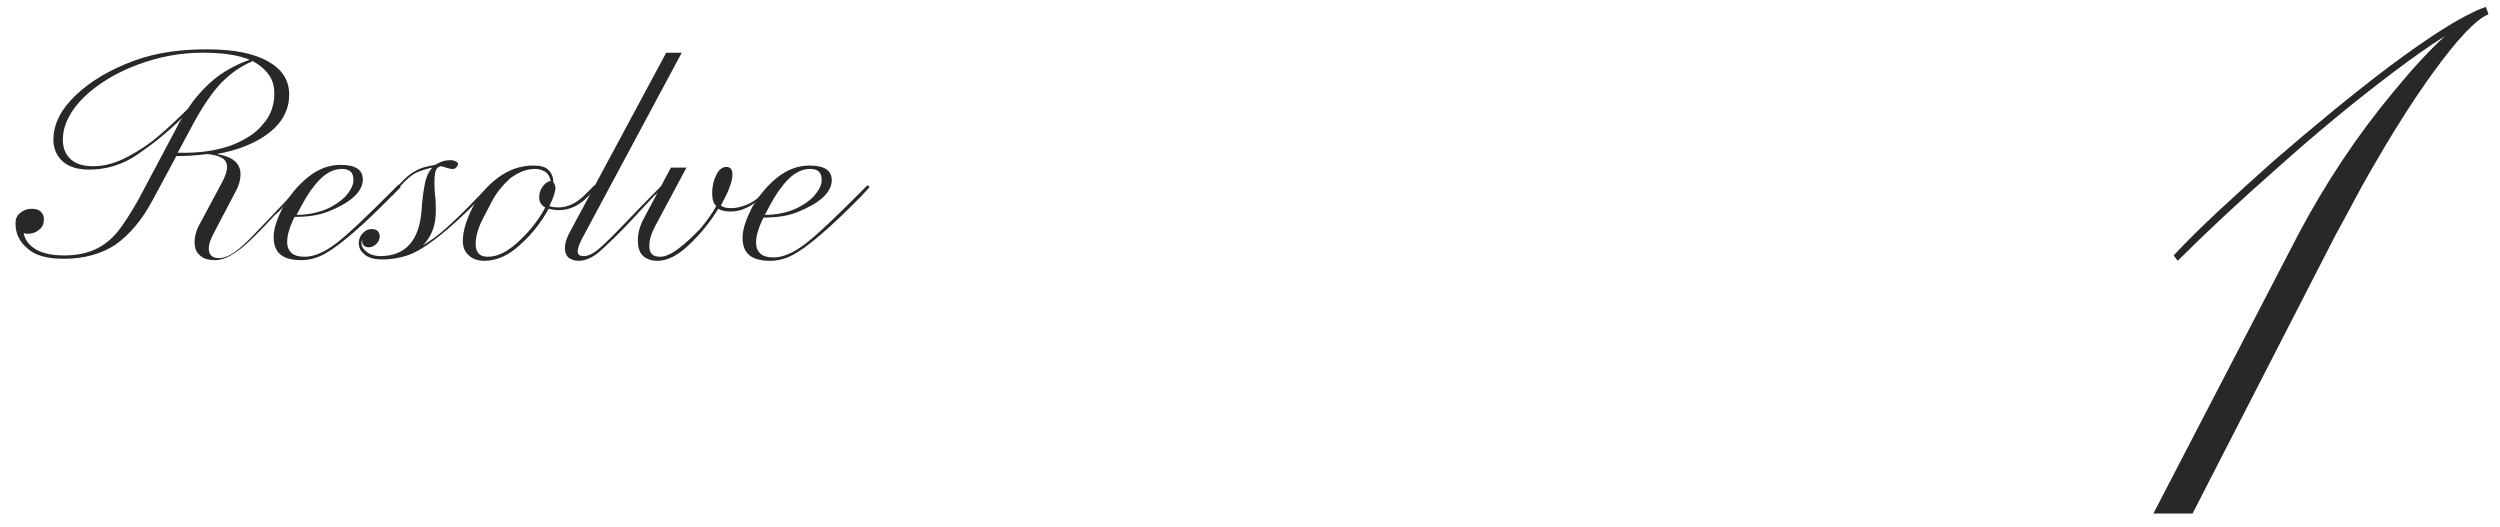 <svg enable-background="new 0 0 370 78" viewBox="0 0 370 78" xmlns="http://www.w3.org/2000/svg"><g fill="#282828"><path d="m496.1 27.7-1.3 1.4c-.6.6-1.1 1.1-1.5 1.6s-.8.9-1.2 1.2c-2.2 2.4-3.9 4.1-5.2 5.1s-2.5 1.6-3.7 1.6c-.9 0-1.7-.2-2.2-.7-.6-.5-.8-1.1-.8-2s.3-1.9.9-2.9l3.1-5.8c.5-.9.8-1.7.8-2.4 0-.5-.2-1-.7-1.3s-1.2-.5-2.2-.6c-1.7.2-3.2.3-4.6.3l-3.5 6.5c-1.6 3-3.4 5.1-5.5 6.6-2.1 1.4-4.7 2.1-7.7 2.1-2.4 0-4.2-.5-5.3-1.5-1.2-1-1.8-2.2-1.8-3.7v-.1c0-.6.2-1.1.7-1.5s1-.6 1.7-.6c.5 0 1 .1 1.3.4s.5.6.5 1.1c0 .7-.2 1.2-.7 1.6s-1 .6-1.7.6c-.1 0-.3 0-.6-.1.2 1 .8 1.8 1.8 2.4s2.4.9 4.2.9 3.3-.3 4.6-.9 2.4-1.5 3.3-2.6 1.9-2.7 3-4.6l5.9-11.1c.2-.5.5-.9.7-1.2-2.2 2.2-4.5 4-6.7 5.5s-4.6 2.2-7.1 2.2c-1.7 0-3-.4-3.9-1.2s-1.4-1.9-1.4-3.2c0-2.3 1.1-4.5 3.3-6.6s5.1-3.8 8.6-5.1 7.1-1.9 10.7-1.9c4 0 7 .6 9.1 1.8s3.1 2.8 3.1 4.9c0 2.2-1 4.1-2.9 5.6s-4.5 2.6-7.8 3.2c1.1.2 2 .5 2.6 1s.9 1.2.9 2c0 .7-.2 1.6-.7 2.5l-3.1 5.9c-.6 1.1-.9 1.9-.9 2.6 0 .9.5 1.4 1.5 1.4.9 0 1.9-.5 3-1.4s2.5-2.4 4.5-4.5c2.1-2.2 3.1-3.3 3.2-3.4l1.4-1.4zm-10.7-6.1c2.1-.8 3.8-1.8 4.9-3.2 1.2-1.3 1.7-2.9 1.7-4.6 0-1.9-.9-3.3-2.6-4.4s-4.4-1.6-8-1.6c-3.3 0-6.5.6-9.7 1.8s-5.8 2.8-7.9 4.8c-2 2-3.1 4.1-3.1 6.3 0 1.2.4 2.2 1.2 2.9s1.9 1 3.3 1c1.7 0 3.4-.5 5.1-1.4s3.2-1.9 4.6-3.1c1.3-1.1 2.8-2.5 4.3-4 1.3-2 2.8-3.5 4.3-4.7 1.5-1.1 3.2-2 5-2.6l.2.3c-1.7.7-3.2 1.8-4.6 3.2-1.3 1.4-2.7 3.4-4.2 6.2l-2.2 4.1c3.1.1 5.6-.3 7.7-1z"/><path d="m510.7 27.7-1.3 1.4-1.5 1.5c-2.1 2.1-3.8 3.6-5 4.6s-2.4 1.9-3.5 2.5-2.3.9-3.4.9c-2.8 0-4.1-1.1-4.1-3.4 0-1.3.5-2.7 1.4-4.5 1-1.7 2.2-3.2 3.7-4.4s3.1-1.8 4.8-1.8c2.2 0 3.3.7 3.3 2.2 0 .9-.5 1.8-1.4 2.6s-2.2 1.5-3.7 2.1-3.2.8-5 .8l-.2.4c-.6 1.3-.9 2.4-.9 3.3 0 .7.2 1.2.6 1.6s1.1.6 2 .6c1.4 0 3-.7 4.8-2.1s4.3-3.8 7.7-7.2l1.4-1.4zm-11.1 3.3c1.2-.5 2.2-1.2 2.9-1.9.7-.8 1.1-1.5 1.2-2.2 0-.1 0-.3 0-.4 0-1-.6-1.5-1.7-1.5s-2.2.5-3.2 1.5-1.9 2.3-2.7 3.8l-.8 1.5c1.6-0 3-.3 4.3-.8z"/><path d="m525.5 27.7-1.3 1.4c-2.3 2.3-4.1 4.1-5.6 5.4s-2.8 2.3-4.1 3.1c-1.3.7-2.6 1.1-3.8 1.1-2.7 0-4.1-1.1-4.1-3.4 0-1.4.5-2.9 1.4-4.6s2.2-3.1 3.7-4.3 3.2-1.8 4.9-1.8c2.1 0 3.1.8 3.1 2.3 0 .7-.2 1.4-.6 2s-.9.9-1.5.9c-.3 0-.6-.1-.8-.3s-.3-.5-.3-.8c0-.4.2-.8.5-1.1s.7-.5 1.1-.5c.3 0 .5.1.7.2s.3.3.3.5c.1-.3.2-.7.2-1.2 0-1.1-.8-1.6-2.3-1.6-1.2 0-2.3.5-3.4 1.5-1 1-2 2.3-2.8 3.9l-1.2 2.2c-.6 1.2-.9 2.3-.9 3.2 0 1.4.8 2.2 2.5 2.2 1.5 0 3.1-.7 4.9-2.1s4.4-3.8 7.7-7.1l1.4-1.4z"/><path d="m541.2 27.7-1.3 1.4c-1.3 1.4-2.8 2.1-4.4 2.1-.6 0-1.1-.1-1.5-.2-1.1 2-2.5 3.8-4.2 5.3-1.7 1.6-3.5 2.4-5.3 2.4-1 0-1.8-.3-2.3-.8-.6-.5-.9-1.2-.9-2.1 0-1.5.5-3.1 1.4-4.9s2.2-3.3 3.8-4.5 3.4-1.8 5.2-1.8c1.1 0 1.9.2 2.3.7.5.5.7 1.1.7 1.8.2.2.3.5.3.8 0 .6-.3 1.5-.9 2.7.3.1.7.2 1.3.2 1.4 0 2.7-.6 4-1.9l1.4-1.4zm-7.7 3c-.6-.3-.9-.8-.9-1.5s.2-1.2.6-1.7.8-.7 1.1-.7c-.1-.5-.3-1-.7-1.3s-1-.5-1.6-.5c-1.3 0-2.5.5-3.7 1.4-1.1 1-2.1 2.2-2.8 3.6l-1.3 2.5c-.7 1.4-1 2.6-1 3.6 0 1.3.6 1.9 1.8 1.9 1.5 0 3-.8 4.6-2.3s2.8-3.1 3.9-5z"/><path d="m570 27.7-1.3 1.4c-.6.7-1.4 1.5-2.5 2.7-1.6 1.7-2.8 3-3.7 3.8-.9.9-1.7 1.6-2.6 2.2s-1.6.9-2.4.9c-.6 0-1.1-.2-1.5-.5s-.6-.8-.6-1.4c0-.5.2-1.2.6-2l3.2-5.9c.4-.9.6-1.5.6-2.1 0-.5-.1-.8-.4-1.1-.3-.2-.7-.4-1.1-.4-1.2 0-2.7.8-4.3 2.3s-3.2 3.4-4.6 5.7l-2.5 4.8h-2.4l5-9.3c.4-.9.6-1.5.6-2s-.1-.9-.4-1.1-.7-.4-1.1-.4c-1.2 0-2.7.7-4.3 2.2s-3.1 3.3-4.5 5.6l-2.7 5h-2.3l7.1-13.3h2.3l-2.8 5.3c1.3-1.7 2.6-3 3.9-4s2.6-1.5 3.8-1.5c.9 0 1.6.2 2.1.6s.7 1 .7 1.7c0 .8-.3 1.7-.8 2.8l-.3.5c1.3-1.7 2.6-3.1 4-4.1 1.3-1 2.7-1.5 3.9-1.5.9 0 1.6.2 2.1.6s.7 1 .7 1.7c0 .8-.3 1.7-.8 2.8l-3 5.6c-.4.8-.6 1.4-.6 1.8 0 .5.3.7.9.7.7 0 1.5-.4 2.5-1.3s2.5-2.4 4.4-4.5l3.1-3.3 1.4-1.4z"/><path d="m598.9 27.7-1.3 1.4c-.6.7-1.4 1.5-2.5 2.7-1.6 1.7-2.8 3-3.7 3.8-.9.9-1.7 1.6-2.6 2.2s-1.6.9-2.4.9c-.6 0-1.1-.2-1.5-.5s-.6-.8-.6-1.4c0-.5.2-1.2.6-2l3.2-5.9c.4-.9.6-1.5.6-2.1 0-.5-.1-.8-.4-1.1-.3-.2-.7-.4-1.1-.4-1.2 0-2.7.8-4.3 2.3s-3.2 3.4-4.6 5.7l-2.5 4.8h-2.4l5-9.3c.4-.9.6-1.5.6-2s-.1-.9-.4-1.1-.7-.4-1.1-.4c-1.2 0-2.7.7-4.3 2.2s-3.1 3.3-4.5 5.6l-2.7 5h-2l7.1-13.3h2.3l-2.8 5.3c1.3-1.7 2.6-3 3.9-4s2.6-1.5 3.8-1.5c.9 0 1.6.2 2.1.6s.7 1 .7 1.7c0 .8-.3 1.7-.8 2.8l-.3.5c1.3-1.7 2.6-3.1 4-4.1 1.3-1 2.7-1.5 3.9-1.5.9 0 1.6.2 2.1.6s.7 1 .7 1.7c0 .8-.3 1.7-.8 2.8l-3 5.6c-.4.8-.6 1.4-.6 1.8 0 .5.3.7.9.7.7 0 1.5-.4 2.5-1.3s2.5-2.4 4.4-4.5l3.1-3.3 1.4-1.4z"/><path d="m613.4 27.7-1.3 1.4-1.5 1.5c-2.1 2.1-3.8 3.6-5 4.6s-2.4 1.9-3.5 2.5-2.3.9-3.4.9c-2.8 0-4.1-1.1-4.1-3.4 0-1.3.5-2.7 1.4-4.5 1-1.7 2.2-3.2 3.7-4.4s3.1-1.8 4.8-1.8c2.2 0 3.3.7 3.3 2.2 0 .9-.5 1.8-1.4 2.6s-2.2 1.5-3.7 2.1-3.2.8-5 .8l-.2.4c-.6 1.3-.9 2.4-.9 3.3 0 .7.2 1.2.6 1.6s1.1.6 2 .6c1.4 0 3-.7 4.8-2.1s4.3-3.8 7.7-7.2l1.4-1.4zm-11.1 3.3c1.2-.5 2.2-1.2 2.9-1.9.7-.8 1.1-1.5 1.2-2.2 0-.1 0-.3 0-.4 0-1-.6-1.5-1.7-1.5s-2.2.5-3.2 1.5-1.9 2.3-2.7 3.8l-.8 1.5c1.6-0 3-.3 4.3-.8z"/><path d="m632.7 27.7-1.3 1.4c-.6.7-1.4 1.5-2.5 2.7-1.6 1.7-2.8 3-3.7 3.8-.9.9-1.7 1.6-2.6 2.2s-1.6.9-2.4.9c-.6 0-1.1-.2-1.5-.5s-.6-.8-.6-1.4c0-.5.2-1.2.6-2l3.2-5.9c.4-.9.6-1.5.6-2.1 0-.5-.1-.8-.4-1.1-.3-.2-.7-.4-1.1-.4-1.2 0-2.7.7-4.3 2.2s-3.1 3.4-4.5 5.7l-2.6 4.9h-2.3l7.1-13.3h2.3l-2.8 5.3c1.3-1.7 2.6-3 3.9-4s2.6-1.5 3.8-1.5c.9 0 1.6.2 2.1.6s.7 1 .7 1.7c0 .8-.3 1.7-.8 2.8l-3 5.6c-.4.8-.6 1.4-.6 1.8 0 .5.3.7.9.7.7 0 1.5-.4 2.5-1.3s2.5-2.4 4.4-4.5l3.1-3.3 1.4-1.4z"/><path d="m651.5 27.7-1.3 1.4c-.6.7-1.4 1.5-2.5 2.7-1.6 1.7-2.8 3-3.7 3.8s-1.7 1.6-2.6 2.2-1.6.9-2.4.9c-.6 0-1.1-.2-1.5-.5s-.6-.8-.6-1.3.2-1.3.6-2.1l.9-1.7c-1.1 1.6-2.4 3-3.6 4-1.3 1-2.5 1.6-3.6 1.6-.9 0-1.6-.2-2.1-.7s-.8-1.2-.8-2c0-1.6.5-3.3 1.5-5s2.3-3.3 3.8-4.5c1.6-1.2 3.2-1.8 5-1.8 1.1 0 1.9.2 2.4.7s.8 1.1.7 1.8l10.3-19.4h2.3l-14.8 27.6c-.4.8-.6 1.4-.6 1.8 0 .5.3.7.9.7.7 0 1.5-.5 2.5-1.4s2.5-2.4 4.3-4.4l3.2-3.4 1.4-1.4zm-11.2 2 .4-.8.2-.3c.4-.7.6-1.3.6-1.8 0-.6-.2-1-.6-1.3s-1-.5-1.7-.5c-1.3 0-2.5.5-3.6 1.4-1.1 1-2.1 2.2-2.8 3.7l-1.3 2.5c-.7 1.3-1 2.4-1 3.4 0 1.2.6 1.8 1.7 1.8s2.5-.9 4.2-2.6c1.4-1.6 2.8-3.5 3.9-5.5z"/><path d="m748.5 76c-.1-.4-.2-.8-.2-1.5 0-3 1.3-6.3 3.8-9.9s6-7.2 10.4-10.7 9.3-6.7 14.8-9.4c6.9-3.4 12.8-6.9 17.8-10.5s9-7.5 12.1-11.6 4.7-8.1 4.7-12.1c0-2.9-.7-5.1-2.1-6.5s-3.7-2.1-6.8-2.1c-4 0-8.1 1.2-12.2 3.6s-7.6 5.6-10.4 9.5c-.6.8-1 1.8-1.2 2.8l-.3-.6c.4-.9 1-1.8 1.9-2.5.9-.8 1.8-1.2 2.7-1.2 1 0 1.8.3 2.5 1s1 1.5 1 2.4c0 1.5-.6 2.8-1.9 4-1.2 1.2-2.6 1.8-4.1 1.8-1 0-1.8-.3-2.4-1s-1-1.5-1-2.6c0-2.2 1.3-4.7 4-7.6 2.6-2.9 6-5.4 9.9-7.5 4-2.1 7.8-3.1 11.6-3.1 4.7 0 8.2 1 10.5 2.9s3.4 4.8 3.4 8.8c0 4.7-1.6 8.8-4.7 12.5s-7 6.8-11.5 9.4-10.6 5.7-18.1 9.1c-1.4.6-2.8 1.3-4.1 1.9-5.8 2.7-10.6 5.7-14.6 9s-7.2 6.7-9.4 10.2-3.6 6.8-4.1 10.1c0 .3-.2.5-.5.7-.4.2-.6.3-.7.2.1-.1.3-.4.4-.6.1-.3.2-.6.4-1 .2-.8.5-1.6.8-2.4s.8-1.8 1.3-3c1.8-3.2 3.6-6.1 5.5-8.6s4.3-4.6 7.3-6.4 6.6-2.6 10.8-2.6c4.7 0 7.5 1.2 8.6 3.5s.7 5.4-1.2 9.3c-.3.6-.6 1.4-1.1 2.3-1.3 2.8-1.7 5-1.4 6.5.4 1.5 1.8 2.2 4.5 2.2 3 0 5.8-1.2 8.4-3.6s5.8-6.2 9.6-11.6l.8.6c-2.7 3.9-5 6.9-6.9 9.1s-4 3.9-6.2 5.1-4.8 1.9-7.6 1.9c-3.5 0-5.9-.6-7.1-1.9s-1.6-2.8-1.3-4.7 1.1-4.1 2.4-6.6c1.7-3.6 2.4-6.3 2.1-8.2-.3-1.8-1.9-2.8-4.8-2.8-3.7 0-6.9.8-9.7 2.3-2.8 1.6-5.1 3.4-6.9 5.7-1.8 2.2-3.5 4.6-4.9 7.3-.6 1.1-1 2.2-1.3 3.2s-.5 2-.7 3c-.3 1.1-.5 1.8-.7 2.2s-.5.6-1 .6-.8.1-.9-.3z"/><path d="m936.6 19.4c-2.6 1.2-5.4 2-8.4 2.3l-4.2 8c-1.6 3-3.5 5.2-5.6 6.7s-4.7 2.2-7.8 2.2c-2.4 0-4.3-.5-5.6-1.5s-2-2.3-2-3.8c0-.6.2-1.1.7-1.5s1-.6 1.7-.6c.5 0 1 .1 1.3.4s.5.6.5 1.1c0 .7-.2 1.2-.7 1.6s-1 .6-1.7.6c-.1 0-.3 0-.5-.1.3 1 .9 1.8 2.1 2.4 1.1.6 2.6.9 4.3.9 2.4 0 4.5-.7 6.1-2s3.2-3.4 4.7-6.2l4.3-8c-2.5 0-4.8-.3-6.9-.9s-3.8-1.4-5-2.6c-1.2-1.1-1.9-2.5-1.9-4 0-1.7.5-2.9 1.6-3.7s2.4-1.2 3.9-1.2c1.6 0 2.9.3 4.1.8s2.2 1.3 3.2 2.4l-.3.3c-.8-1-1.7-1.7-2.8-2.2-1-.5-2.2-.7-3.6-.7-1.3 0-2.4.4-3.4 1.1-1 .8-1.5 1.9-1.5 3.5 0 1.4.5 2.6 1.6 3.6s2.6 1.8 4.5 2.3 4.1.8 6.5.8l2.1-4c1.7-3.2 3.6-5.7 5.7-7.5s4.6-2.6 7.5-2.6c1.3 0 2.3.3 3 .9s1.1 1.4 1.1 2.4c0 1.4-.8 2.9-2.3 4.6-1.6 1.5-3.7 2.9-6.3 4.2zm-.2-.5c2.4-1.2 4.3-2.6 5.7-4.1 1.4-1.6 2.1-3 2.1-4.3 0-.8-.3-1.5-.9-2s-1.3-.8-2.3-.8c-2.2 0-4.1.8-5.6 2.4-1.6 1.6-3.2 4-4.9 7.2l-2.1 4c3-.4 5.6-1.2 8-2.4z"/><path d="m959.9 27.7-1.3 1.4c-.6.7-1.4 1.5-2.5 2.7-1.6 1.7-2.8 3-3.7 3.8-.9.9-1.7 1.6-2.6 2.2s-1.6.9-2.4.9c-.6 0-1.1-.2-1.5-.5s-.6-.8-.6-1.3.2-1.3.6-2.1l.6-1.2c-2.6 3.4-5 5.1-7.4 5.1-1 0-1.7-.2-2.3-.6s-.8-1-.8-1.8.3-1.8.9-2.8l4.6-8.6h2.3l-5.1 9.6c-.5.9-.7 1.6-.7 2.2 0 .5.2.8.5 1.1.3.2.7.4 1.2.4 1.3 0 2.7-.7 4.2-2.1s3-3.3 4.5-5.7l2.9-5.5h2.3l-5.7 10.6c-.4.8-.6 1.4-.6 1.8 0 .5.3.7.9.7.7 0 1.5-.5 2.5-1.4s2.5-2.4 4.3-4.4l3.2-3.4 1.4-1.4z"/><path d="m976.9 27.7-1.3 1.4c-2.3 2.4-4.3 4.3-6 5.6-1.6 1.3-3.1 2.3-4.5 2.9s-2.7.9-4 .9c-.2 0-.4 0-.8 0-1.1 0-1.9-.2-2.4-.7-.5-.4-.8-1-.7-1.8l-8.4 15.8h-2.3l14.5-27h2.3l-2.8 5.2c2.7-3.6 5.1-5.4 7.2-5.4.9 0 1.6.2 2.1.7s.8 1.2.8 2c0 1.2-.3 2.4-.9 3.8-.6 1.3-1.4 2.6-2.4 3.8s-2.1 2.1-3.3 2.7c1.7-.6 3.4-1.5 4.9-2.8s3.4-3 5.7-5.3l.7-.7 1.4-1.4zm-10.6 5.1 1.3-2.5c.7-1.3 1-2.4 1-3.4 0-1.2-.6-1.8-1.7-1.8s-2.4.8-3.9 2.4-2.9 3.4-4.1 5.3l-1.2 2.1c-.2.5-.3.9-.3 1.2 0 .6.2 1 .6 1.3s1 .5 1.7.5c1.3 0 2.5-.5 3.7-1.4s2.2-2.1 2.9-3.7z"/><path d="m993.9 27.7-1.3 1.4c-2.3 2.4-4.3 4.3-6 5.6-1.6 1.3-3.1 2.3-4.5 2.9s-2.7.9-4 .9c-.2 0-.4 0-.8 0-1.1 0-1.9-.2-2.4-.7-.5-.4-.8-1-.7-1.8l-8.4 15.8h-2.3l14.5-27h2.3l-2.8 5.2c2.7-3.6 5.1-5.4 7.2-5.4.9 0 1.6.2 2.1.7s.8 1.2.8 2c0 1.2-.3 2.4-.9 3.8-.6 1.3-1.4 2.6-2.4 3.8s-2.1 2.1-3.3 2.7c1.7-.6 3.4-1.5 4.9-2.8s3.4-3 5.7-5.3l.7-.7 1.4-1.4zm-10.5 5.1 1.3-2.5c.7-1.3 1-2.4 1-3.4 0-1.2-.6-1.8-1.7-1.8s-2.4.8-3.9 2.4-2.9 3.4-4.1 5.3l-1.2 2.1c-.2.5-.3.9-.3 1.2 0 .6.2 1 .6 1.3s1 .5 1.7.5c1.3 0 2.5-.5 3.7-1.4 1.1-.9 2.1-2.1 2.9-3.7z"/><path d="m1009.6 27.7-1.3 1.4c-1.3 1.4-2.8 2.1-4.4 2.1-.6 0-1.1-.1-1.5-.2-1.1 2-2.5 3.8-4.2 5.3-1.7 1.6-3.5 2.4-5.3 2.4-1 0-1.8-.3-2.3-.8-.6-.5-.9-1.2-.9-2.1 0-1.5.5-3.1 1.4-4.9s2.2-3.3 3.8-4.5 3.4-1.8 5.2-1.8c1.1 0 1.9.2 2.3.7.5.5.7 1.1.7 1.8.2.2.3.5.3.8 0 .6-.3 1.5-.9 2.7.3.1.7.2 1.3.2 1.4 0 2.7-.6 4-1.9l1.4-1.4zm-7.7 3c-.6-.3-.9-.8-.9-1.5s.2-1.2.6-1.7.8-.7 1.1-.7c-.1-.5-.3-1-.7-1.3s-1-.5-1.6-.5c-1.3 0-2.5.5-3.7 1.4-1.1 1-2.1 2.2-2.8 3.6l-1.3 2.5c-.7 1.4-1 2.6-1 3.6 0 1.3.6 1.9 1.8 1.9 1.5 0 3-.8 4.6-2.3s2.9-3.1 3.9-5z"/><path d="m1023.3 27.7-1.4 1.4c-1.4 1.5-3.3 2.3-5.5 2.3-.5 0-1-.1-1.2-.4-.4-.2-.6-.5-.6-1.1 0-.5.2-1 .6-1.3.4-.4.8-.5 1.4-.5.3 0 .5.1.7.3s.2.4.2.7v.4c.3-.3.5-.6.6-1.1.2-.5.3-1 .3-1.5s-.1-.9-.4-1.2-.7-.4-1.2-.4c-1.1 0-2.4.7-3.8 2.2s-2.8 3.4-4.2 5.8l-2.7 5h-2.3l7.1-13.3h2.3l-2.5 4.7c2.4-3.2 4.4-4.8 6.1-4.8.7 0 1.3.2 1.7.6s.5.9.5 1.5c0 .8-.2 1.6-.7 2.4s-1 1.3-1.6 1.6c1 0 1.9-.2 2.7-.5s1.6-.8 2.3-1.6l1.5-1.5z"/><path d="m1033.8 27.7-1.3 1.4s-.6.7-1.8 2c-1.7 1.8-3 3.2-4 4.1-1 1-2 1.8-3 2.4s-1.9 1-2.8 1c-.7 0-1.3-.2-1.7-.6s-.7-.9-.7-1.5.2-1.2.5-1.8l5-9.5h-2.9l.3-.4h2.8l5.3-10h2.3l-5.3 10h3.7l-.3.4h-3.7l-5.4 10.2c-.3.6-.5 1.1-.5 1.5 0 .6.4.9 1.1.9.9 0 1.9-.5 3.1-1.6 1.2-1 2.9-2.7 5.1-5l2.5-2.5 1.4-1.4z"/><path d="m1207.2 74.2c-2.5-2-3.7-4.6-3.7-7.9 0-2.4.6-4.4 1.7-6s2.7-2.4 4.7-2.4c1.4 0 2.5.4 3.2 1.3s1 2 .8 3.4c-.3 1.4-.9 2.6-2 3.4-1 .9-2.2 1.3-3.7 1.3-1.1 0-2.1-.4-3-1.1-.1 2.7.7 4.9 2.5 6.7s4.5 2.7 8.2 2.7c4.9 0 9.5-1.5 13.9-4.5s7.9-6.8 10.5-11.4 3.9-9.2 3.9-13.8c0-3-.7-5.3-2.1-6.9-1.4-1.7-3.2-2.7-5.5-3.2l-1.3.1c-1.1.1-2 .2-2.5.2-1.5 0-2.2-.2-2.2-.7 0-.2.2-.4.6-.6s1.2-.3 2.2-.3c1.4 0 2.5.1 3.2.2 4.9-1 9.3-2.7 13.1-5.2 3.9-2.5 6.9-5.4 9.1-8.7s3.3-6.7 3.3-10.1c0-3-.8-5.2-2.3-6.7s-3.9-2.2-7.2-2.2c-3.8 0-7.5 1-11.1 2.9s-6.1 4.4-7.7 7.5c.9-.6 1.8-1 2.6-1 1 0 1.8.3 2.4 1s1 1.5 1 2.4c0 1.5-.6 2.8-1.8 4s-2.5 1.8-4 1.8c-1 0-1.8-.3-2.4-1s-1-1.5-1-2.6c0-2.2 1-4.6 3.1-7.1s4.8-4.7 8.2-6.4 6.9-2.6 10.6-2.6c4.7 0 8.3 1 10.8 2.9s3.7 4.9 3.7 8.7c0 3.7-1.2 7.2-3.6 10.4s-5.7 5.9-9.9 8.1-9 3.7-14.3 4.6c2.8 1 5.2 2.6 7 4.8s2.8 5 2.8 8.4c0 4.7-1.4 9.3-4.3 13.7s-6.7 7.9-11.6 10.7-10.2 4.1-15.9 4.1c-4.1.1-7.6-.9-10-2.9z"/><path d="m44.7 27.7-1.3 1.3c-.6.6-1.1 1.1-1.5 1.6s-.8.9-1.2 1.2c-2.2 2.4-3.9 4.1-5.2 5.1s-2.5 1.6-3.7 1.6c-.9 0-1.7-.2-2.2-.7-.6-.5-.8-1.1-.8-2s.3-1.9.9-2.9l3.1-5.8c.5-.9.8-1.7.8-2.4 0-.5-.2-1-.7-1.3s-1.2-.5-2.2-.6c-1.7.2-3.2.3-4.6.3l-3.5 6.5c-1.6 3-3.4 5.1-5.5 6.6-2.1 1.4-4.7 2.1-7.7 2.1-2.4 0-4.2-.5-5.3-1.5-1.2-1-1.8-2.2-1.8-3.7v-.1c0-.6.2-1.1.7-1.5s1-.6 1.7-.6c.5 0 1 .1 1.3.4s.5.6.5 1.1c0 .7-.2 1.2-.7 1.6s-1 .6-1.7.6c-.1 0-.3 0-.6-.1.2 1 .8 1.8 1.8 2.4s2.4.9 4.2.9 3.3-.3 4.6-.9 2.4-1.5 3.3-2.6 1.9-2.7 3-4.6l5.9-11.1c.2-.5.5-.9.7-1.2-2.2 2.2-4.5 4-6.7 5.5s-4.6 2.2-7.1 2.2c-1.7 0-3-.4-3.9-1.2s-1.4-1.9-1.4-3.2c0-2.3 1.1-4.5 3.3-6.6s5.1-3.8 8.6-5.1 7.2-1.7 10.8-1.7c4 0 7 .6 9.1 1.8s3.1 2.8 3.1 4.9c0 2.2-1 4.1-2.9 5.6s-4.5 2.6-7.8 3.2c1.1.2 2 .5 2.6 1s.9 1.2.9 2c0 .7-.2 1.6-.7 2.5l-3.1 5.9c-.6 1.1-.9 1.9-.9 2.6 0 .9.5 1.4 1.5 1.4.9 0 1.9-.5 3-1.4s2.5-2.4 4.5-4.5c2.1-2.2 3.1-3.3 3.2-3.4l1.4-1.4zm-10.7-6.1c2.1-.8 3.8-1.8 4.9-3.2 1.2-1.3 1.7-2.9 1.7-4.6 0-1.9-.9-3.3-2.6-4.4s-4.4-1.6-8-1.6c-3.3 0-6.5.6-9.7 1.8s-5.8 2.8-7.9 4.8c-2 2-3.1 4.1-3.1 6.3 0 1.2.4 2.2 1.2 2.9s1.9 1 3.3 1c1.7 0 3.4-.5 5.1-1.4s3.2-1.9 4.6-3.1c1.3-1.1 2.8-2.5 4.3-4 1.3-2 2.8-3.5 4.3-4.7 1.5-1.1 3.2-2 5-2.6l.2.3c-1.7.7-3.2 1.8-4.6 3.2-1.3 1.4-2.7 3.4-4.2 6.2l-2.2 4.1c3.1.1 5.6-.3 7.7-1z"/><path d="m59.3 27.7-1.3 1.3-1.5 1.5c-2.1 2.1-3.8 3.6-5 4.6s-2.4 1.9-3.5 2.5-2.3.9-3.4.9c-2.8 0-4.1-1.1-4.1-3.4 0-1.3.5-2.7 1.4-4.5 1-1.7 2.2-3.2 3.7-4.4s3.1-1.8 4.8-1.8c2.2 0 3.3.7 3.3 2.2 0 .9-.5 1.8-1.4 2.6s-2.2 1.5-3.7 2.1-3.2.8-5 .8l-.2.4c-.6 1.3-.9 2.4-.9 3.3 0 .7.2 1.2.6 1.6s1.1.6 2 .6c1.4 0 3-.7 4.8-2.1s4.3-3.8 7.7-7.2l1.4-1.4zm-11.1 3.3c1.2-.5 2.2-1.2 2.9-1.9.7-.8 1.1-1.5 1.2-2.2 0-.1 0-.3 0-.4 0-1-.6-1.5-1.7-1.5s-2.2.5-3.2 1.5-1.9 2.3-2.7 3.8l-.8 1.5c1.6-0 3-.3 4.3-.8z"/><path d="m72.7 27.7-1.3 1.3c-2.6 2.7-4.8 4.7-6.6 6.1s-3.3 2.3-4.5 2.7-2.5.6-3.7.6c-1.1 0-2-.2-2.6-.7s-.9-1-.9-1.7c0-.6.2-1.1.6-1.5s.8-.6 1.3-.6c.4 0 .7.1.9.3s.3.5.3.8c0 .4-.2.8-.5 1.1s-.7.5-1.1.5-.6-.1-.8-.3-.2-.5-.2-.8c-.1.2-.1.4-.1.5 0 .5.3.9.8 1.3s1.2.6 2 .6c3.7 0 5.8-2.3 6.1-6.9.1-1.6.3-2.9.5-3.9s.6-1.8 1.1-2.3c-1 .2-1.8.5-2.5.8-.7.4-1.4 1-2.2 1.9l-1.3 1.5-.3-.3 1.4-1.4c.8-.9 1.6-1.6 2.4-2 .8-.5 1.8-.7 2.9-.9l.2-.1c.6-.4 1.3-.6 2.1-.6.3 0 .6.1.8.2s.3.3.3.4-.1.3-.3.5-.3.2-.6.2-.6-.1-.9-.2c-.4-.1-.6-.2-.7-.2-.2 0-.4.1-.6.3-.3.3-.4 1-.4 2 0 .4 0 1.1.1 2.1.1.8.1 1.5.1 2.3 0 2-.6 3.7-1.9 5 1.2-.7 2.4-1.6 3.5-2.6s2.5-2.3 4.1-4l.9-.9 1.4-1.4z"/><path d="m88.4 27.7-1.3 1.3c-1.3 1.4-2.8 2.1-4.4 2.1-.6 0-1.1-.1-1.5-.2-1.1 2-2.5 3.8-4.2 5.3-1.7 1.6-3.5 2.4-5.3 2.4-1 0-1.8-.3-2.3-.8-.6-.5-.9-1.2-.9-2.1 0-1.5.5-3.1 1.4-4.9s2.2-3.3 3.8-4.5 3.4-1.8 5.2-1.8c1.1 0 1.9.2 2.3.7.5.5.7 1.1.7 1.8.2.2.3.5.3.8 0 .6-.3 1.5-.9 2.7.3.1.7.2 1.3.2 1.4 0 2.7-.6 4-1.9l1.4-1.4zm-7.7 3c-.6-.3-.9-.8-.9-1.5s.2-1.2.6-1.7.8-.7 1.1-.7c-.1-.5-.3-1-.7-1.3s-1-.5-1.6-.5c-1.3 0-2.5.5-3.7 1.4-1.1 1-2.1 2.2-2.8 3.6l-1.3 2.5c-.7 1.4-1 2.6-1 3.6 0 1.3.6 1.9 1.8 1.9 1.5 0 3-.8 4.6-2.3s2.9-3.1 3.9-5z"/><path d="m83.6 36.7c0-.6.2-1.3.6-2.1l14.4-26.8h2.3l-14.8 27.6c-.4.8-.6 1.4-.6 1.8 0 .5.3.7.9.7.7 0 1.5-.4 2.5-1.3s2.4-2.3 4.3-4.3c.7-.7 1.8-1.9 3.3-3.4l1.4-1.4.3.3-1.4 1.2c-1.1 1.2-2 2.1-2.6 2.8-2.2 2.4-4 4.1-5.2 5.2s-2.3 1.6-3.4 1.6c-.6 0-1.1-.2-1.5-.5-.3-.3-.5-.8-.5-1.4z"/><path d="m114.1 27.7-1.3 1.4c-.7.7-1.4 1.2-2.2 1.6s-1.6.6-2.4.6-1.4-.1-1.9-.4c-1.2 2-2.7 3.8-4.4 5.4s-3.2 2.3-4.6 2.3c-1 0-1.7-.3-2.2-.8s-.7-1.3-.7-2.2c0-1.1.3-2.2.9-3.3l4-7.5h2.3l-4.6 8.6c-.6 1.1-.9 2.1-.9 3 0 1.1.5 1.6 1.6 1.6.7 0 1.7-.4 2.7-1.2 1.1-.8 2.1-1.8 3.2-2.9 1-1.2 1.8-2.3 2.4-3.4-.4-.4-.6-1-.6-1.9 0-1 .2-1.9.6-2.7s.9-1.2 1.5-1.2.9.4.9 1.1c0 1.1-.6 2.6-1.7 4.6.3.3.8.4 1.6.4.7 0 1.4-.2 2.2-.5s1.5-.8 2.1-1.4l1.4-1.4z"/><path d="m128.7 27.7-1.3 1.4-1.5 1.5c-2.1 2.1-3.8 3.6-5 4.6s-2.4 1.9-3.5 2.5-2.3.9-3.4.9c-2.8 0-4.1-1.1-4.1-3.4 0-1.3.5-2.7 1.4-4.5 1-1.7 2.2-3.2 3.7-4.4s3.1-1.8 4.8-1.8c2.2 0 3.3.7 3.3 2.2 0 .9-.5 1.8-1.4 2.6s-2.2 1.5-3.7 2.1-3.2.8-5 .8l-.2.4c-.6 1.3-.9 2.4-.9 3.3 0 .7.2 1.2.6 1.6s1.1.6 2 .6c1.4 0 3-.7 4.8-2.1s4.3-3.8 7.7-7.2l1.4-1.4zm-11.2 3.3c1.2-.5 2.2-1.2 2.9-1.9.7-.8 1.1-1.5 1.2-2.2 0-.1 0-.3 0-.4 0-1-.6-1.5-1.7-1.5s-2.2.5-3.2 1.5-1.9 2.3-2.7 3.8l-.8 1.5c1.6-0 3.1-.3 4.3-.8z"/><path d="m354.3 13.5c5.5-6.7 10-10.8 13.6-12.5l.4 1.1c-1.9.8-4.6 3.7-8.1 8.5s-7 10.5-10.6 16.9c-1.2 2.2-2.5 4.7-4 7.4l-21.1 41.1h-5.8l21.6-41.6c3.9-7.3 8.5-14.3 14-20.9zm-17.9 10.4c5.9-5.1 11.7-9.9 17.4-14.2 5.8-4.3 10.3-7.2 13.6-8.5l.2 1.1c-3.3 1.3-7.7 4.1-13.4 8.4s-11.4 9-17.2 14.2c-5.8 5.1-10.7 9.7-14.7 13.7l-.6-.8c3.9-4.2 8.9-8.7 14.7-13.9z"/></g></svg>
